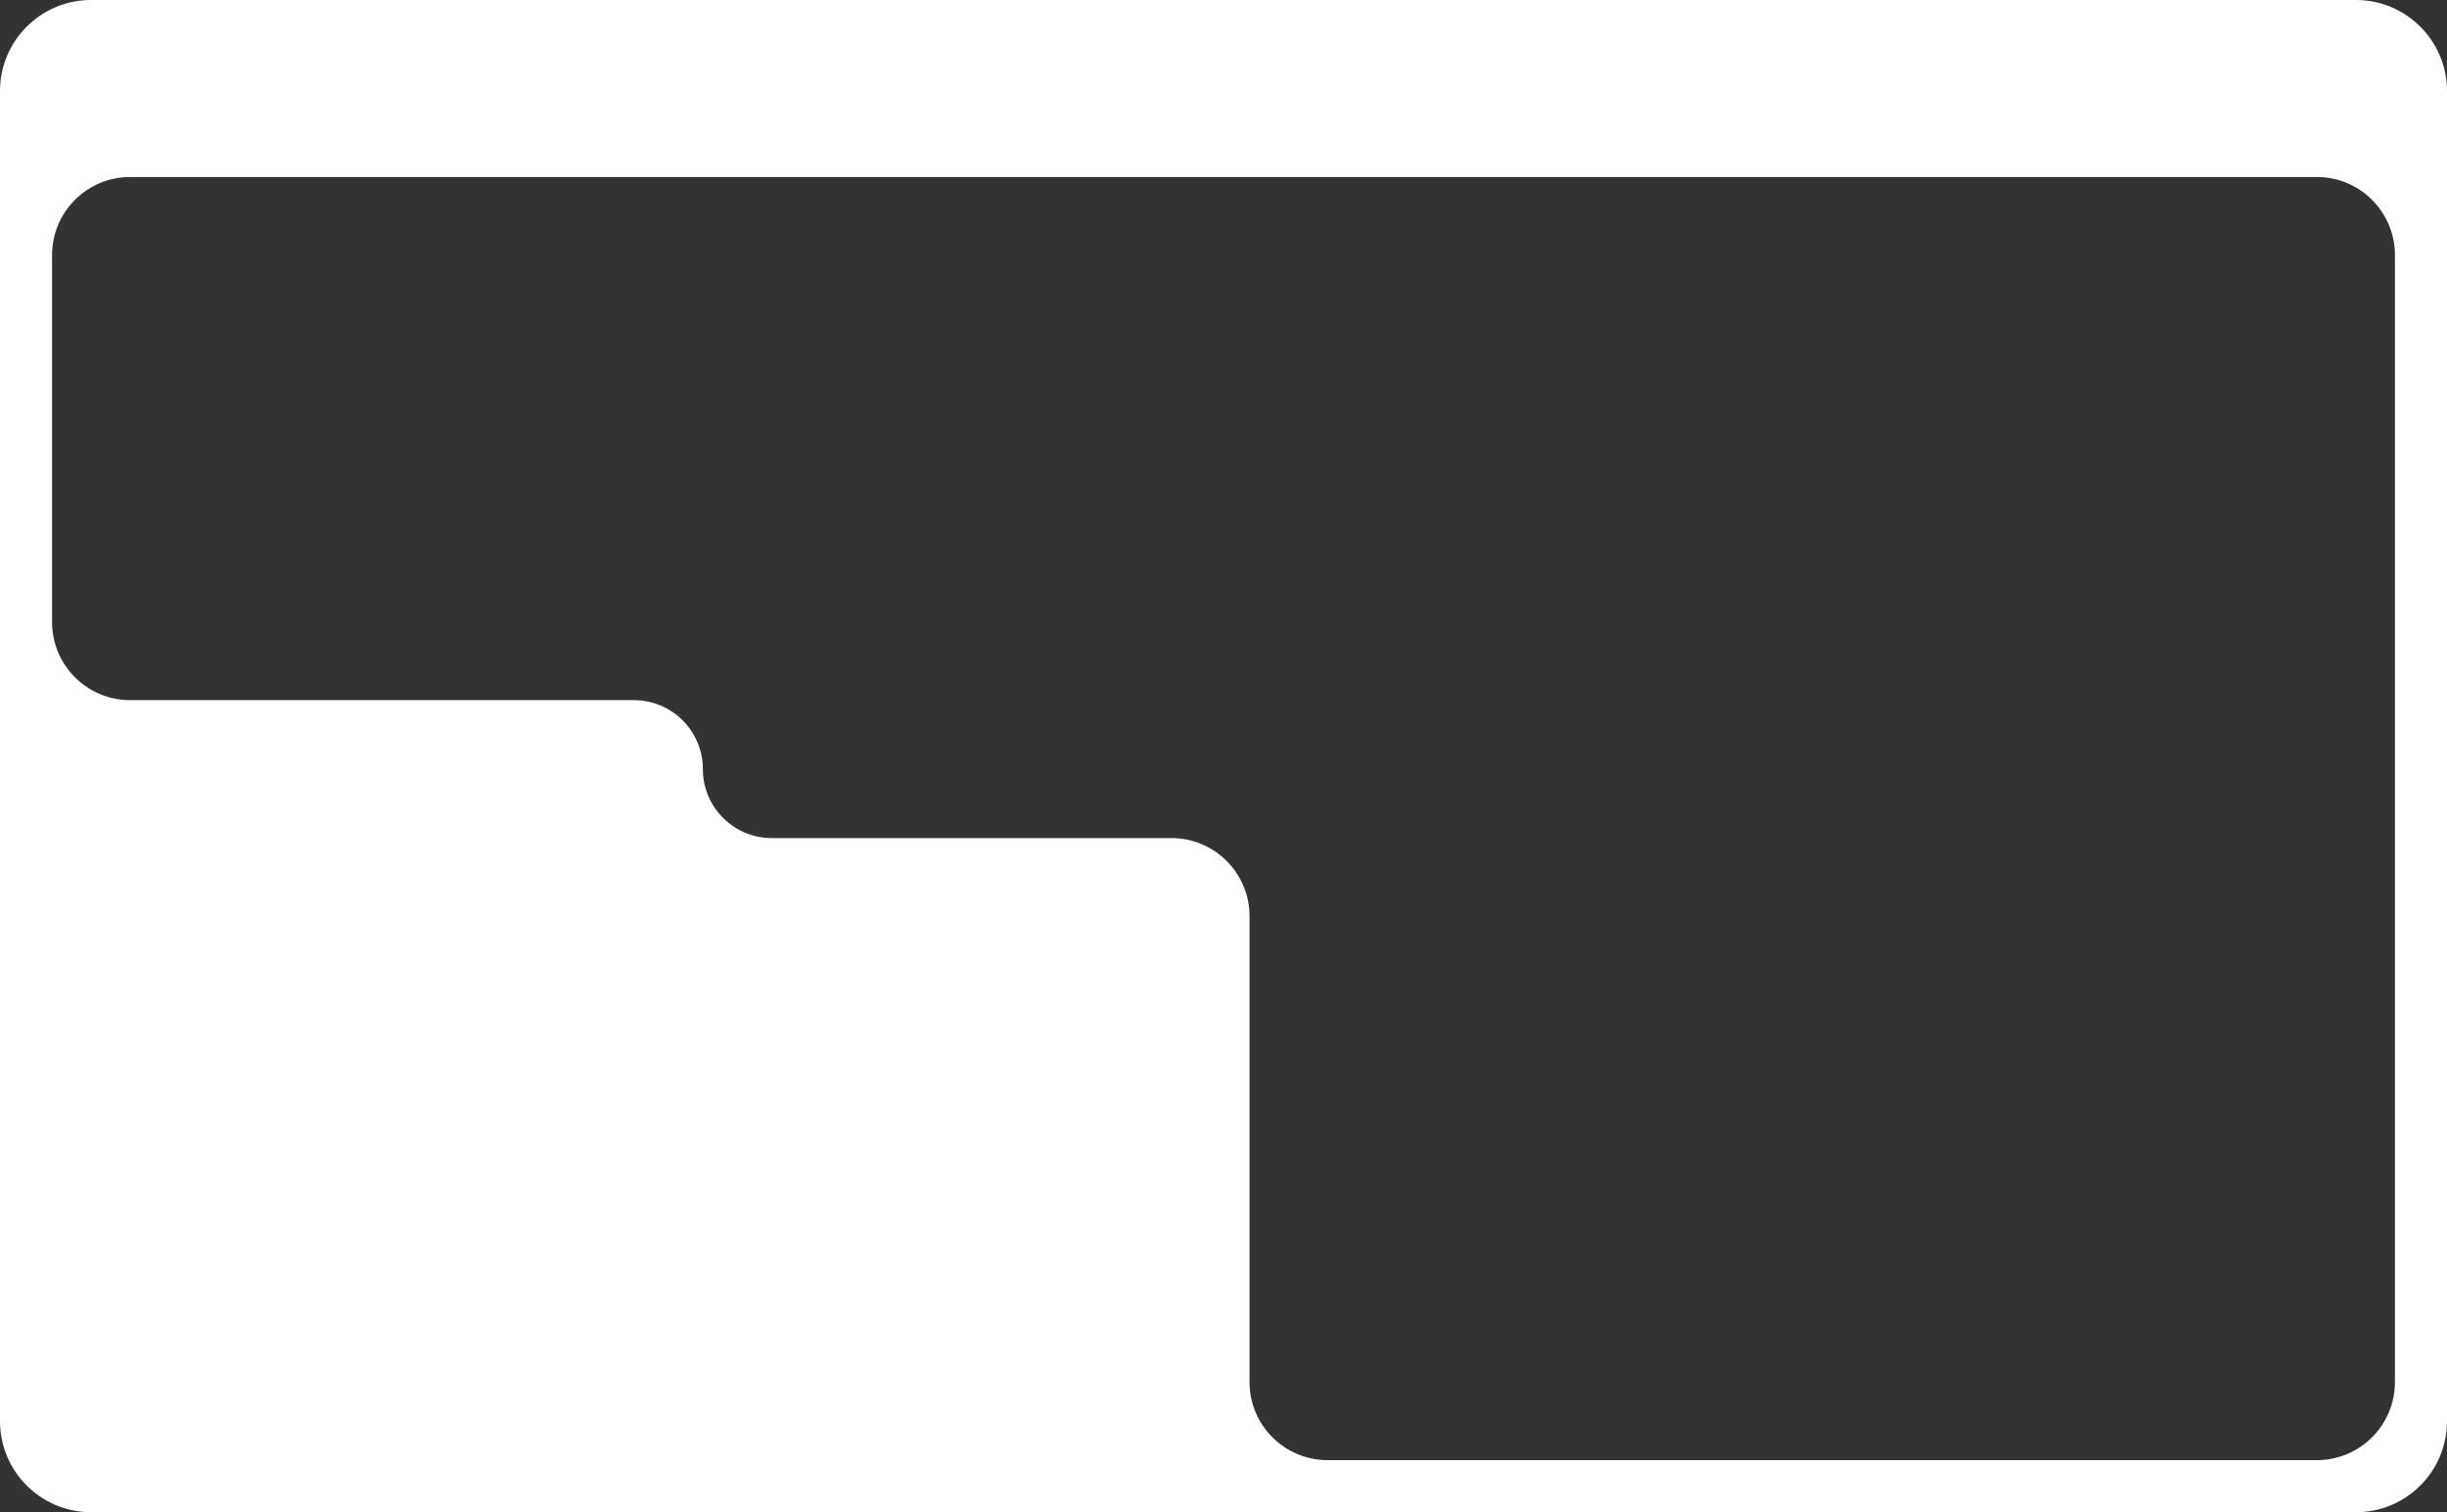 <?xml version="1.0" encoding="UTF-8"?> <svg xmlns="http://www.w3.org/2000/svg" width="940" height="581" viewBox="0 0 940 581" fill="none"><rect x="0" y="0" width="940" height="581" fill="#333333" stroke="none"/><path fill-rule="evenodd" clip-rule="evenodd" d="M35 0C15.67 0 0 15.67 0 35V546C0 565.33 15.67 581 35 581H905C924.33 581 940 565.33 940 546V35C940 15.67 924.33 0 905 0H35ZM50 68C33.431 68 20 81.431 20 98V239C20 255.569 33.431 269 50 269H243.5C258.136 269 270 280.864 270 295.5C270 310.136 281.864 322 296.5 322H450C466.569 322 480 335.431 480 352V531C480 547.569 493.431 561 510 561H890C906.569 561 920 547.569 920 531V98C920 81.431 906.569 68 890 68H690H480H50Z" fill="white"></path></svg> 